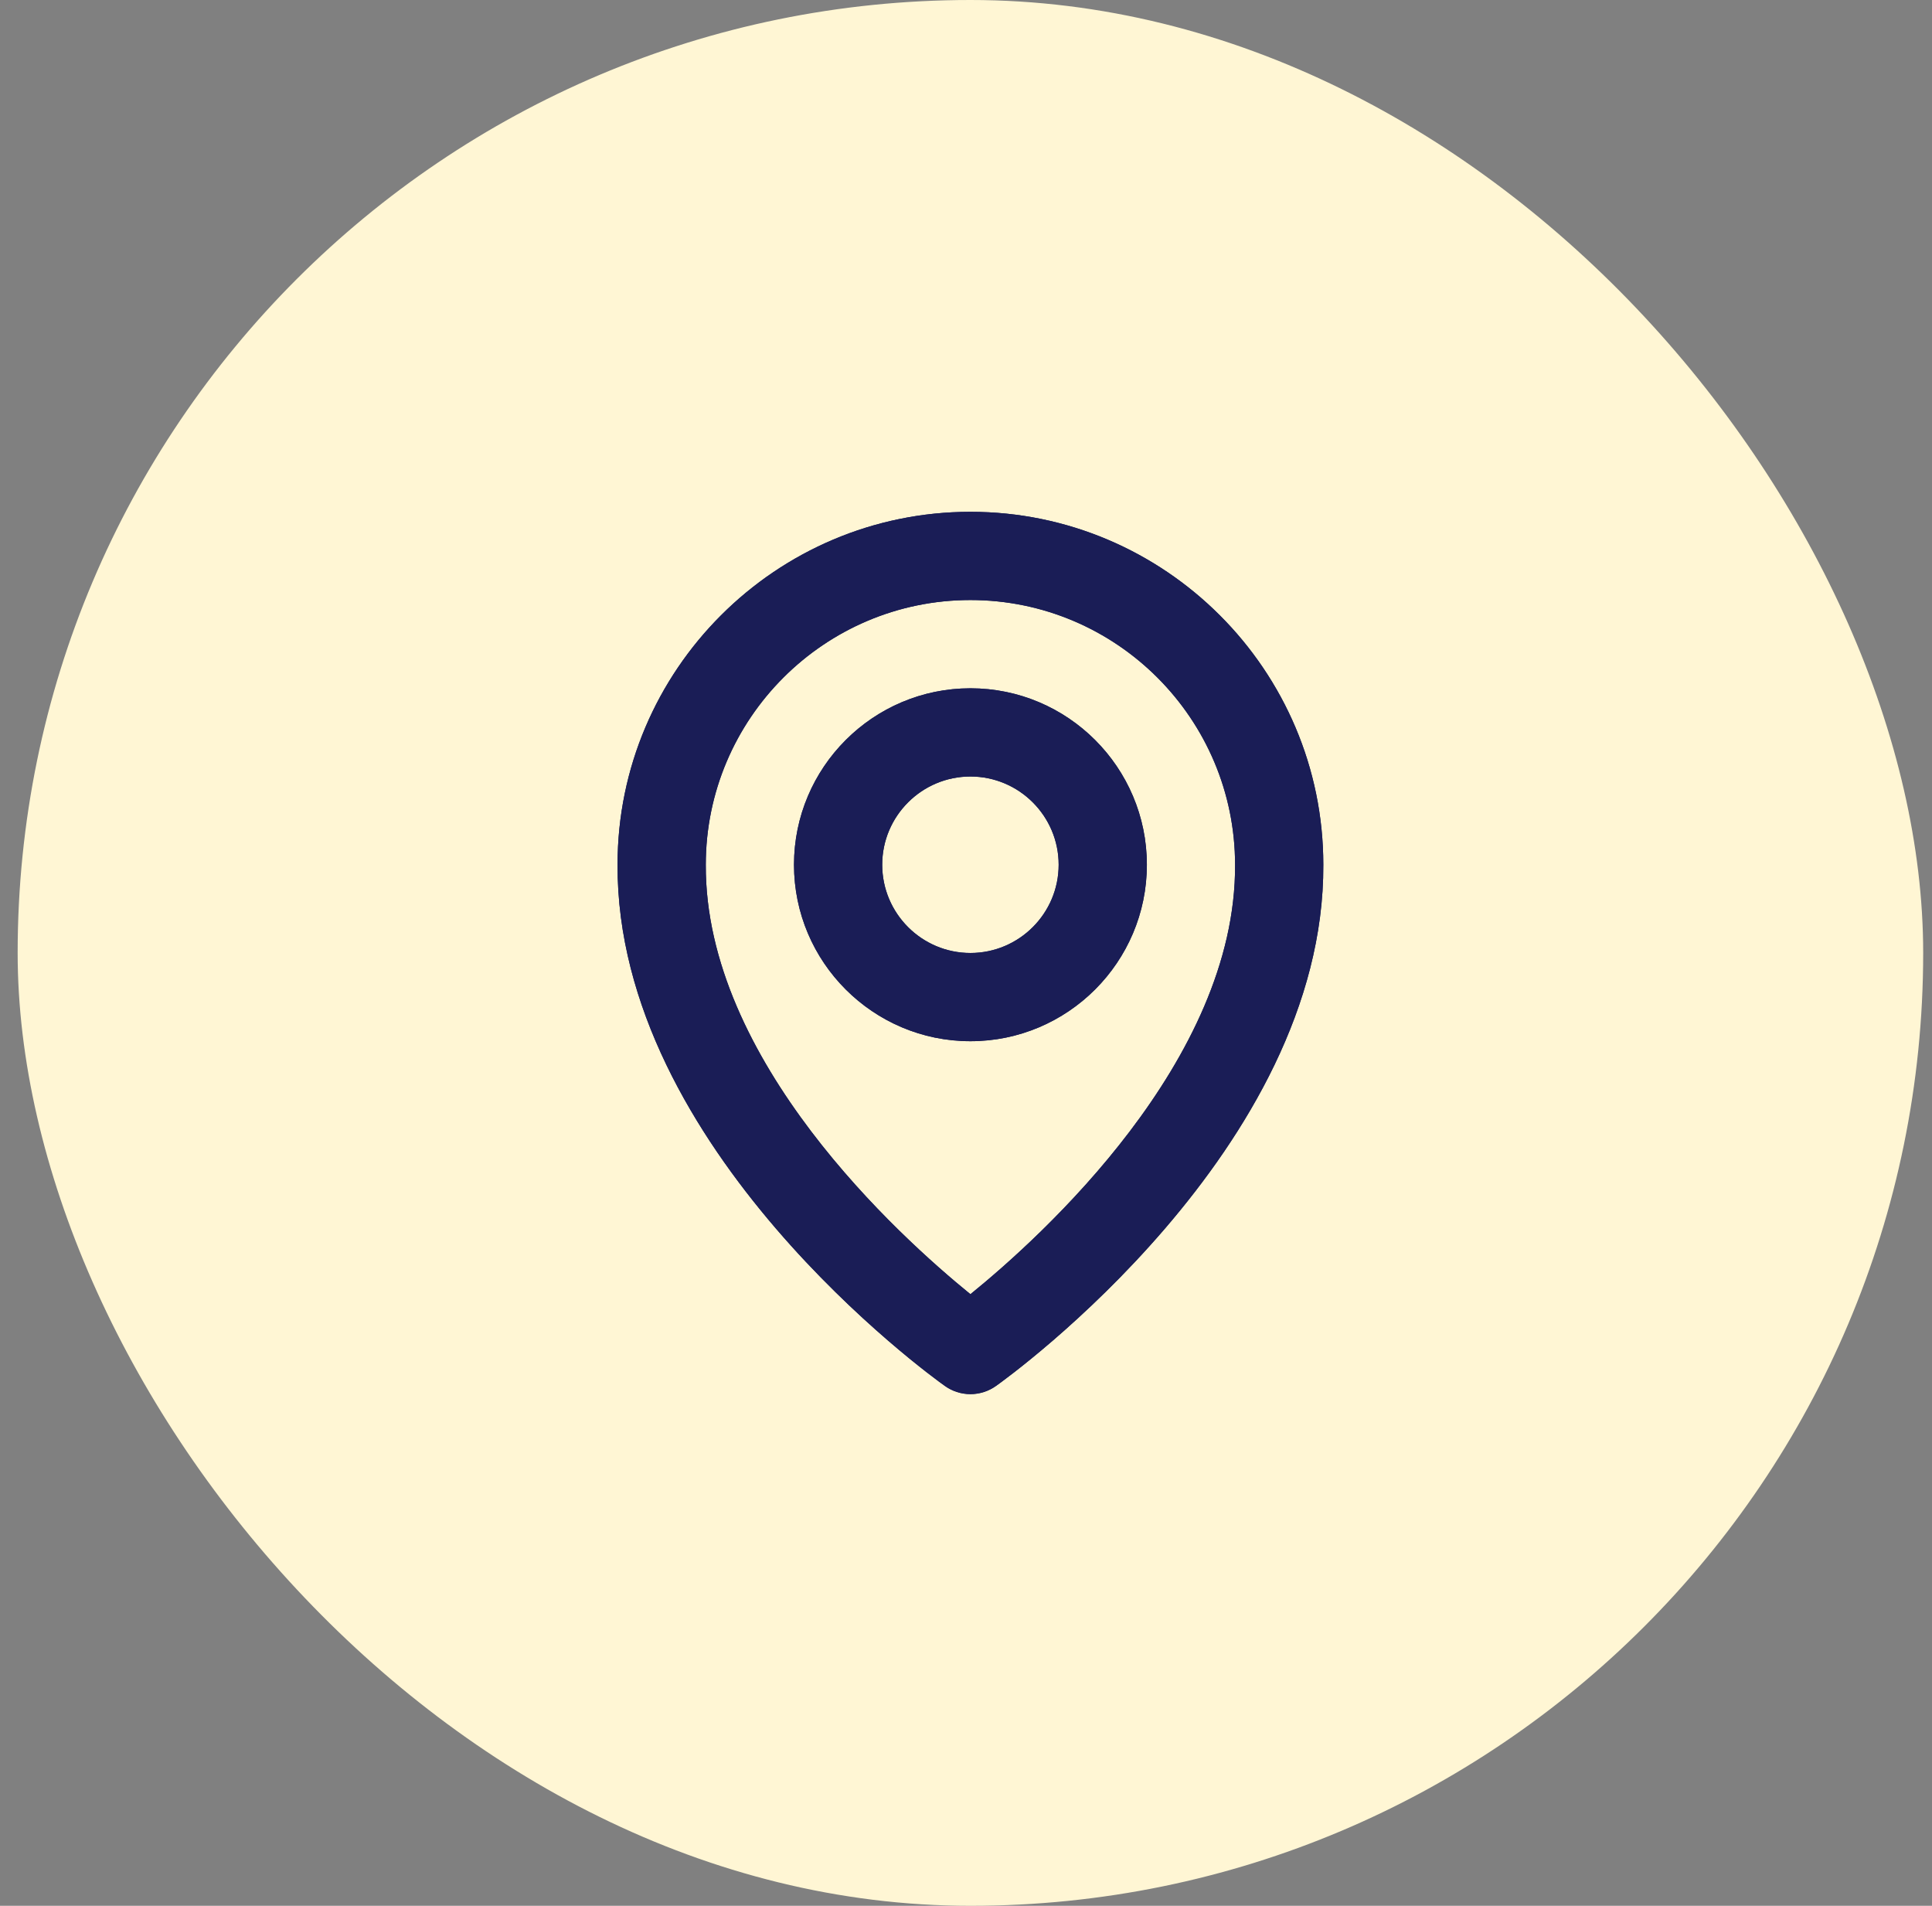 <svg xmlns="http://www.w3.org/2000/svg" width="73" height="72" viewBox="0 0 73 72" fill="none"><rect x="0" y="0" width="73" height="72" fill="#808080" stroke="none"/><rect x="0.667" width="72" height="72" rx="36" fill="#FFF6D4"></rect><path d="M36.667 39.336C40.344 39.336 43.334 36.346 43.334 32.669C43.334 28.993 40.344 26.003 36.667 26.003C32.991 26.003 30.001 28.993 30.001 32.669C30.001 36.346 32.991 39.336 36.667 39.336ZM36.667 29.336C38.506 29.336 40.001 30.831 40.001 32.669C40.001 34.508 38.506 36.003 36.667 36.003C34.829 36.003 33.334 34.508 33.334 32.669C33.334 30.831 34.829 29.336 36.667 29.336ZM35.701 52.359C35.983 52.561 36.321 52.669 36.667 52.669C37.014 52.669 37.352 52.561 37.634 52.359C38.141 52.001 50.049 43.403 50.001 32.669C50.001 25.318 44.019 19.336 36.667 19.336C29.316 19.336 23.334 25.318 23.334 32.661C23.286 43.403 35.194 52.001 35.701 52.359ZM36.667 22.669C42.182 22.669 46.667 27.154 46.667 32.678C46.703 40.074 39.354 46.716 36.667 48.894C33.983 46.714 26.633 40.071 26.668 32.669C26.668 27.154 31.152 22.669 36.667 22.669Z" fill="#1A1D56"></path><path d="M36.667 39.336C40.344 39.336 43.334 36.346 43.334 32.669C43.334 28.993 40.344 26.003 36.667 26.003C32.991 26.003 30.001 28.993 30.001 32.669C30.001 36.346 32.991 39.336 36.667 39.336ZM36.667 29.336C38.506 29.336 40.001 30.831 40.001 32.669C40.001 34.508 38.506 36.003 36.667 36.003C34.829 36.003 33.334 34.508 33.334 32.669C33.334 30.831 34.829 29.336 36.667 29.336ZM35.701 52.359C35.983 52.561 36.321 52.669 36.667 52.669C37.014 52.669 37.352 52.561 37.634 52.359C38.141 52.001 50.049 43.403 50.001 32.669C50.001 25.318 44.019 19.336 36.667 19.336C29.316 19.336 23.334 25.318 23.334 32.661C23.286 43.403 35.194 52.001 35.701 52.359ZM36.667 22.669C42.182 22.669 46.667 27.154 46.667 32.678C46.703 40.074 39.354 46.716 36.667 48.894C33.983 46.714 26.633 40.071 26.668 32.669C26.668 27.154 31.152 22.669 36.667 22.669Z" fill="#1A1D56"></path></svg>